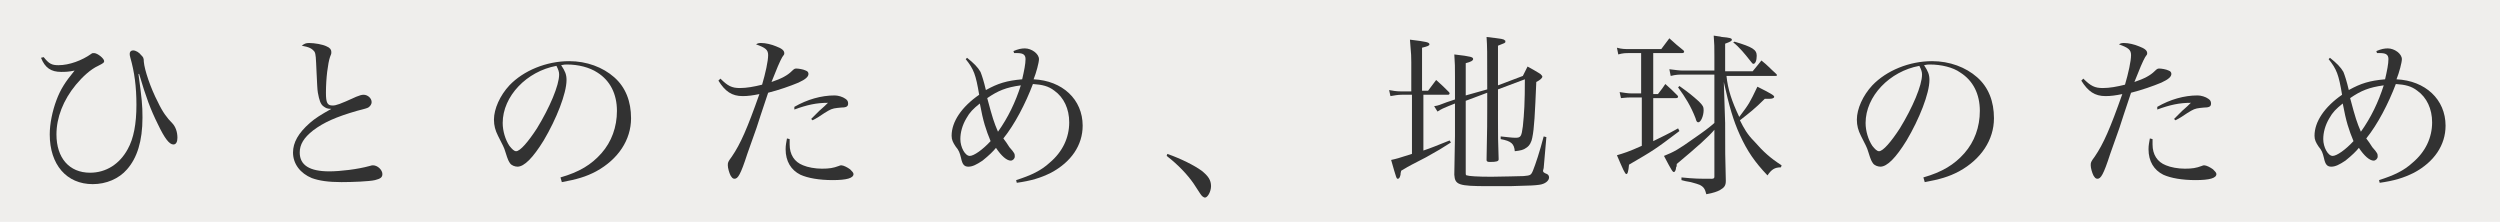 <?xml version="1.0" encoding="utf-8"?>
<!-- Generator: Adobe Illustrator 27.2.0, SVG Export Plug-In . SVG Version: 6.00 Build 0)  -->
<svg version="1.1" id="レイヤー_1" xmlns="http://www.w3.org/2000/svg" xmlns:xlink="http://www.w3.org/1999/xlink" x="0px"
	 y="0px" viewBox="0 0 372 33" style="enable-background:new 0 0 372 33;" xml:space="preserve">
<style type="text/css">
	.st0{fill:#EFEEEC;enable-background:new    ;}
	.st1{fill:#323232;}
</style>
<rect class="st0" width="372" height="33"/>
<g>
	<path class="st1" d="M6.5,8.5c0.8,1,1.2,1.2,2.2,1.2c1.6,0,3.5-0.7,4.9-1.7c0.1-0.1,0.2-0.1,0.4-0.1c0.5,0,1.5,0.8,1.5,1.2
		c0,0.2-0.1,0.3-0.9,0.7c-1.1,0.5-2.3,1.6-3.3,2.8c-1.9,2.3-2.9,4.9-2.9,7.4c0,3.5,1.9,5.7,5,5.7c2.4,0,4.4-1.3,5.6-3.5
		c0.9-1.6,1.3-3.8,1.3-6.6c0-2.7-0.3-4.9-0.9-7c-0.1-0.3-0.1-0.5-0.1-0.6c0-0.3,0.2-0.5,0.5-0.5h0c0.4,0,0.9,0.3,1.2,0.7
		c0.3,0.3,0.4,0.4,0.4,1c0.1,1.2,1,3.9,2.1,6c0.7,1.5,1.4,2.4,2.1,3.1c0.5,0.5,0.8,1.3,0.8,2.2c0,0.6-0.2,1-0.6,1
		c-0.6,0-1.3-0.9-2.3-3c-1.1-2.2-1.8-4.1-2.8-7.5l-0.1,0c0.5,3.7,0.6,4.6,0.6,6.5c0,3.5-0.8,6-2.3,7.7c-1.2,1.4-3.1,2.2-5.1,2.2
		c-3.9,0-6.4-2.9-6.4-7.4c0-1.6,0.4-3.5,1-5.1c0.6-1.6,1.3-2.7,2.7-4.4c-0.9,0.2-1.5,0.2-2,0.2c-1.5,0-2.4-0.6-3-2.1L6.5,8.5z"/>
	<path class="st1" d="M46,6.4c0.8,0,2,0.2,2.6,0.5c0.5,0.2,0.7,0.5,0.7,0.8c0,0,0,0.1,0,0.1c0,0.2,0,0.2-0.2,0.7
		c-0.3,0.9-0.6,3.1-0.6,5.3c0,1.5,0.2,1.9,1,1.9c0.5,0,1.1-0.2,3.5-1.3c0.5-0.2,0.8-0.3,1.1-0.3c0.6,0,1.2,0.5,1.2,1.1
		c0,0.3-0.2,0.6-0.5,0.8c-0.2,0.1-0.5,0.2-1.7,0.5c-3.1,0.9-4.9,1.7-6.5,2.9c-1.4,1.1-2,2.1-2,3.3c0,1.9,1.5,2.8,4.4,2.8
		c1.6,0,4.2-0.3,6-0.8c0.3-0.1,0.4-0.1,0.5-0.1c0.7,0,1.4,0.7,1.4,1.3c0,0.5-0.3,0.7-1.1,0.9s-3.4,0.3-5,0.3c-1.9,0-3.3-0.2-4.4-0.6
		c-1.7-0.7-2.8-2.1-2.8-3.8c0-1.5,0.8-2.9,2.5-4.4c0.8-0.7,1.6-1.2,3.2-2.1c-0.6,0-0.8-0.1-1.2-0.4c-0.4-0.3-0.6-0.9-0.8-2
		c-0.1-0.6-0.1-1.2-0.2-3.1c-0.1-2.2-0.1-2.6-0.3-3C46.4,7.2,46,7,44.9,6.8C45.3,6.5,45.5,6.4,46,6.4z"/>
	<path class="st1" d="M83.4,26.4c2.8-0.8,4.6-1.9,6.1-3.6c1.5-1.7,2.3-3.9,2.3-6.3c0-2.5-1-4.5-2.9-5.7C87.7,10,86,9.6,84.4,9.6
		c-0.3,0-0.5,0-0.9,0.1c0.6,0.9,0.8,1.4,0.8,2.2c0,2-1.5,5.8-3.4,9c-1.6,2.6-2.9,3.9-3.9,3.9c-0.4,0-0.9-0.2-1.1-0.5
		c-0.2-0.3-0.3-0.4-0.7-1.7c-0.2-0.7-0.4-1-1.1-2.4c-0.4-0.8-0.6-1.5-0.6-2.4c0-1.6,0.9-3.6,2.3-5.1c2.1-2.2,5.5-3.6,8.9-3.6
		c2.6,0,5,0.9,6.7,2.4s2.5,3.6,2.5,6.1c0,3.2-1.9,6.1-5.2,7.9c-1.5,0.8-2.9,1.2-5.1,1.6L83.4,26.4z M74.8,18.3c0,1.2,0.4,2.5,1,3.4
		c0.4,0.5,0.7,0.8,1,0.8c0.6,0,1.8-1.4,3.1-3.4c1.9-3.1,3.3-6.4,3.3-8c0-0.4-0.1-0.7-0.4-1.3C78.4,10.6,74.8,14.3,74.8,18.3z"/>
	<path class="st1" d="M107.2,11.7c1.1,1.1,1.7,1.4,2.9,1.4c1,0,2.1-0.2,3.3-0.5c0.5-1.7,0.9-3.5,0.9-4.4c0-0.8-0.4-1.1-1.8-1.6
		c0.3-0.2,0.5-0.2,0.8-0.2c0.6,0,1.5,0.2,2.2,0.5c0.8,0.3,1.2,0.6,1.2,1c0,0.2,0,0.2-0.3,0.6c-0.3,0.5-0.9,1.9-1.6,3.7
		c1.5-0.5,2.4-1,3-1.6c0.4-0.4,0.5-0.4,0.7-0.4c0.3,0,1,0.1,1.4,0.3c0.3,0.1,0.4,0.3,0.4,0.5c0,0.4-0.4,0.8-1.5,1.3
		c-1.2,0.5-2.9,1.1-4.5,1.5c-0.3,0.9-0.3,0.9-1.1,3.3c-0.5,1.6-0.5,1.6-2,5.8c-1,3.1-1.4,3.7-1.9,3.7c-0.3,0-0.4-0.2-0.6-0.5
		c-0.2-0.4-0.4-1.1-0.4-1.5c0-0.4,0-0.5,0.6-1.3c1.3-1.9,2.3-4.2,4.1-9.3c-1,0.2-1.7,0.3-2.5,0.3c-1.6,0-2.6-0.7-3.6-2.3L107.2,11.7
		z M117.5,20.7c0,0.4,0,0.7,0,0.8c0,1.5,0.7,2.6,2,3.1c0.7,0.3,1.8,0.5,2.8,0.5c1.1,0,1.7-0.1,2.5-0.4c0.2-0.1,0.3-0.1,0.4-0.1
		c0.3,0,0.9,0.3,1.3,0.6c0.3,0.3,0.5,0.5,0.5,0.7c0,0.6-1,0.9-3.1,0.9c-2,0-3.7-0.3-4.8-0.8c-1.4-0.7-2.2-2-2.2-3.8
		c0-0.6,0.1-1,0.2-1.6L117.5,20.7z M118.2,15.9c1.9-1.1,4-1.7,6-1.7c0.5,0,1.2,0.2,1.6,0.5c0.3,0.2,0.4,0.4,0.4,0.7
		c0,0.4-0.2,0.6-1,0.6c-1,0.1-1.3,0.1-2,0.5c-0.5,0.3-0.5,0.3-1.4,0.9c-0.5,0.3-0.5,0.3-0.9,0.5l-0.2-0.2c0.3-0.3,0.3-0.3,1.2-1.2
		c0.2-0.2,0.5-0.4,1.3-1.2c-1.7,0-3.1,0.3-5,1L118.2,15.9z"/>
	<path class="st1" d="M143.9,8.6c1,0.8,1.6,1.4,2,2.1c0.2,0.5,0.5,1.4,0.8,2.7c1.8-1,3.1-1.4,5.4-1.6c0.3-1.3,0.5-2.3,0.5-3
		c0-0.6-0.3-0.9-1.2-0.9c-0.1,0-0.3,0-0.5,0l-0.1-0.3c0.7-0.3,1.2-0.4,1.7-0.4c1,0,2.1,0.8,2.1,1.6c0,0.5-0.4,2-0.8,3
		c4.3,0.2,7.3,3,7.3,6.9c0,2.9-1.7,5.4-4.7,7c-1.6,0.8-3,1.2-5.1,1.5l-0.1-0.4c2.2-0.7,3.7-1.4,5-2.6c1.9-1.6,2.9-3.7,2.9-6
		c0-2-0.8-3.7-2.2-4.7c-0.9-0.7-1.8-0.9-3.2-1c-1.1,2.9-2.7,6-4.4,8.1c0.4,0.5,0.5,0.7,0.9,1.3c0.8,0.9,0.8,1,0.8,1.4
		c0,0.3-0.3,0.6-0.6,0.6c-0.6,0-1.4-0.7-2.2-1.9c-0.4,0.5-1,1.1-2,1.9c-0.9,0.6-1.5,0.9-2.1,0.9c-0.6,0-0.9-0.3-1.1-1.3
		c-0.2-0.8-0.3-1.1-0.8-1.7c-0.4-0.6-0.6-1-0.6-1.6c0-2.1,1.5-4.3,4.1-6.1c-0.5-3-0.8-3.8-2-5.3L143.9,8.6z M143.8,17.6
		c-0.6,1-0.9,2.1-0.9,3.1c0,1.2,0.7,2.5,1.4,2.5c0.6,0,1.9-0.9,3.1-2.2c-0.7-1.7-1.1-2.9-1.6-5.6C144.8,16.2,144.3,16.7,143.8,17.6z
		 M148.5,19.6c1.5-2.1,2.6-4.4,3.4-6.9c-2.2,0.3-3.4,0.8-5,1.9C147.7,17.6,147.9,18.2,148.5,19.6z"/>
	<path class="st1" d="M173.7,22.9c2,0.7,4,1.7,5.1,2.5c1,0.8,1.4,1.4,1.4,2.3c0,0.8-0.5,1.7-0.9,1.7c-0.1,0-0.3-0.1-0.4-0.2
		c-0.2-0.2-0.2-0.2-1.3-1.9c-0.9-1.3-2.3-2.8-4-4.1L173.7,22.9z"/>
	<path class="st1" d="M212.5,13.5c0.5-0.7,0.7-0.9,1.2-1.6c1,0.9,1,0.9,1.9,1.8c0.1,0.1,0.1,0.2,0.1,0.2c0,0.1-0.1,0.2-0.2,0.2h-3.7
		v8.3c1.2-0.4,1.9-0.7,3.9-1.5l0.2,0.3c-1.4,0.9-1.9,1.2-3.7,2.2c-2.1,1.1-2.2,1.1-3.7,2c-0.1,0.3-0.1,0.5-0.1,0.6
		c-0.1,0.4-0.2,0.6-0.4,0.6c-0.2,0-0.2,0-1-2.8c0.9-0.2,0.9-0.2,3.1-0.9v-8.8h-1.5c-0.6,0-1.1,0.1-1.7,0.2l-0.2-0.9
		c0.5,0.1,1.1,0.2,1.8,0.2h1.5V9.3c0-0.8,0-1.1-0.2-3.4c2.5,0.3,2.9,0.4,2.9,0.7c0,0.2-0.3,0.3-1.1,0.5v6.4H212.5z M221.3,13.3
		c0-6.2,0-6.2-0.1-7.8c2.5,0.3,2.5,0.3,2.7,0.5c0.1,0,0.1,0.1,0.1,0.2c0,0.2-0.1,0.2-1.1,0.6v5.9l3.7-1.4c0.3-0.6,0.4-0.8,0.7-1.4
		c0.9,0.5,1.1,0.6,1.9,1.1c0.2,0.2,0.3,0.3,0.3,0.4c0,0.2-0.3,0.5-0.9,0.8c-0.2,4.7-0.3,6.9-0.6,8.3c-0.1,0.6-0.4,1.2-0.9,1.5
		c-0.4,0.3-0.8,0.4-1.7,0.5c-0.1-1.1-0.5-1.5-2.1-1.8v-0.4c1,0.1,1.7,0.2,2.2,0.2c0.8,0,0.9-0.2,1.1-1.7c0.2-1.9,0.3-3.6,0.3-7
		l-4,1.5v4.4c0,2.4,0,3.4,0.1,6c0,0.3-0.3,0.4-1.3,0.4c-0.4,0-0.5-0.1-0.5-0.3c0.1-4.8,0.1-5.8,0.1-7.9v-2.1l-3.2,1.2v10.6
		c0,0.4,0,0.5,0.2,0.5c0.2,0.1,1.5,0.2,3.6,0.2c1.5,0,4.3-0.1,4.8-0.1c1-0.1,1.1-0.1,1.4-0.8c0.4-1,1-2.8,1.6-5.1l0.4,0.1l-0.4,4.6
		c-0.1,0.4-0.1,0.4-0.1,0.4c0,0.2,0.1,0.3,0.6,0.5c0.2,0.1,0.3,0.3,0.3,0.5c0,0.5-0.6,1-1.5,1.1c-0.8,0.1-0.8,0.1-4.3,0.2
		c-2.7,0-2.8,0-3.3,0c-4.4,0-4.9-0.2-5-1.7l0.1-5.8v-4.8l-1,0.4c-0.7,0.3-1,0.4-1.6,0.8l-0.5-0.8c0.7-0.1,0.8-0.2,1.9-0.6l1.2-0.4
		v-3.4c0-1.4,0-2-0.1-3.3c2.6,0.3,2.8,0.4,2.8,0.7c0,0.2-0.3,0.4-1.1,0.6v4.8L221.3,13.3z"/>
	<path class="st1" d="M246,14h0.7c0.7-0.9,0.7-0.9,1.1-1.5c0.8,0.7,1,0.9,1.8,1.7c0.1,0.1,0.1,0.2,0.1,0.2c0,0.1-0.1,0.2-0.3,0.2
		H246V21c1.4-0.7,2.1-1,3.7-1.9l0.2,0.4c-3.7,2.8-3.9,2.9-7.5,5c-0.1,1-0.2,1.4-0.4,1.4c-0.2,0-0.5-0.7-1.4-2.8
		c1-0.3,1.7-0.5,3.7-1.4v-7.2h-1.4c-0.5,0-0.9,0-1.7,0.1l-0.2-0.9c0.7,0.1,1.2,0.2,1.8,0.2h1.4V7.9h-1.8c-0.5,0-0.9,0-1.6,0.2
		l-0.2-1c0.7,0.2,1.2,0.2,1.7,0.2h4.9c0.5-0.7,0.7-0.9,1.2-1.6c0.9,0.8,1.2,1.1,2.1,1.8c0.1,0.1,0.1,0.2,0.1,0.2
		c0,0.1-0.1,0.2-0.3,0.2H246V14z M255.2,19.2c-1,1.2-2.6,2.6-5.7,5.2c0,0.2,0,0.4-0.1,0.5c0,0.4-0.2,0.7-0.3,0.7
		c-0.2,0-0.3-0.1-1.5-2.4c1.5-0.6,2.2-1,4.3-2.5c1.6-1.1,2.4-1.7,3.2-2.4v-7.2h-4.7c-0.6,0-1,0-1.8,0.2l-0.2-1
		c0.8,0.1,1.5,0.2,2,0.2h4.7V8.4c0-1.4,0-1.9-0.1-3.1c0.5,0.1,0.9,0.1,1.2,0.2c1.2,0.1,1.5,0.2,1.5,0.4c0,0.2-0.2,0.3-1,0.6v4.1h4.1
		c0.6-0.7,0.8-1,1.3-1.6c1,0.8,1.2,1.1,2.2,2c0.1,0.1,0.1,0.1,0.1,0.2c0,0.1-0.1,0.1-0.3,0.1h-7.2c0.2,2,0.8,3.8,1.9,6.1
		c1.5-2,1.5-2,2.7-4.5c2,1,2.5,1.3,2.5,1.5c0,0.2-0.3,0.3-0.7,0.3c-0.2,0-0.5,0-0.7,0c-1.5,1.5-2.3,2.1-3.7,3.2
		c0.6,1.2,1.1,2.1,2.1,3.1c1.4,1.6,2.4,2.5,4.1,3.6l-0.1,0.3c-0.9,0-1.4,0.3-2,1.2c-1.9-2-3-3.6-4.1-6c-1-2.2-1.6-4.3-2.4-7.9
		l0.2,6.1c0,4.7,0,4.7,0.1,8.6c0,0.7-0.2,1-0.9,1.4c-0.4,0.2-0.9,0.4-2,0.6c-0.2-0.8-0.4-1.1-1-1.4c-0.2-0.1-0.6-0.2-1.3-0.4
		c-0.6-0.1-1.1-0.2-1.4-0.3v-0.4c2,0.2,2.7,0.2,4.5,0.2c0.3,0,0.4-0.1,0.4-0.3V19.2z M249.9,12.8c1.4,1,1.9,1.4,2.9,2.3
		c0.6,0.6,0.7,0.8,0.7,1.3c0,0.8-0.4,1.8-0.8,1.8c-0.2,0-0.3-0.2-0.4-0.6c-0.7-1.8-1.5-3.1-2.6-4.6L249.9,12.8z M258.1,6.2
		c2.7,0.8,3.3,1.2,3.3,2.1c0,0.7-0.2,1.2-0.5,1.2c-0.1,0-0.2-0.1-0.5-0.5c-0.7-0.9-1.6-2-2.5-2.7L258.1,6.2z"/>
	<path class="st1" d="M286.2,26.4c2.8-0.8,4.6-1.9,6.1-3.6c1.5-1.7,2.3-3.9,2.3-6.3c0-2.5-1-4.5-2.9-5.7c-1.1-0.8-2.9-1.2-4.5-1.2
		c-0.3,0-0.5,0-0.9,0.1c0.6,0.9,0.8,1.4,0.8,2.2c0,2-1.5,5.8-3.4,9c-1.6,2.6-2.9,3.9-3.9,3.9c-0.4,0-0.9-0.2-1.1-0.5
		c-0.2-0.3-0.3-0.4-0.7-1.7c-0.2-0.7-0.4-1-1.1-2.4c-0.4-0.8-0.6-1.5-0.6-2.4c0-1.6,0.9-3.6,2.3-5.1c2.1-2.2,5.5-3.6,8.9-3.6
		c2.6,0,5,0.9,6.7,2.4s2.5,3.6,2.5,6.1c0,3.2-1.9,6.1-5.2,7.9c-1.5,0.8-2.9,1.2-5.1,1.6L286.2,26.4z M277.6,18.3
		c0,1.2,0.4,2.5,1,3.4c0.4,0.5,0.7,0.8,1,0.8c0.6,0,1.8-1.4,3.1-3.4c1.9-3.1,3.3-6.4,3.3-8c0-0.4-0.1-0.7-0.4-1.3
		C281.2,10.6,277.6,14.3,277.6,18.3z"/>
	<path class="st1" d="M310,11.7c1.1,1.1,1.7,1.4,2.9,1.4c1,0,2.1-0.2,3.3-0.5c0.5-1.7,0.9-3.5,0.9-4.4c0-0.8-0.4-1.1-1.8-1.6
		c0.3-0.2,0.5-0.2,0.8-0.2c0.6,0,1.5,0.2,2.2,0.5c0.8,0.3,1.2,0.6,1.2,1c0,0.2,0,0.2-0.3,0.6c-0.3,0.5-0.9,1.9-1.6,3.7
		c1.5-0.5,2.4-1,3-1.6c0.4-0.4,0.5-0.4,0.7-0.4c0.3,0,1,0.1,1.4,0.3c0.3,0.1,0.4,0.3,0.4,0.5c0,0.4-0.4,0.8-1.5,1.3
		c-1.2,0.5-2.9,1.1-4.5,1.5c-0.3,0.9-0.3,0.9-1.1,3.3c-0.5,1.6-0.5,1.6-2,5.8c-1,3.1-1.4,3.7-1.9,3.7c-0.3,0-0.4-0.2-0.6-0.5
		c-0.2-0.4-0.4-1.1-0.4-1.5c0-0.4,0-0.5,0.6-1.3c1.3-1.9,2.3-4.2,4.1-9.3c-1,0.2-1.7,0.3-2.5,0.3c-1.6,0-2.6-0.7-3.6-2.3L310,11.7z
		 M320.3,20.7c0,0.4,0,0.7,0,0.8c0,1.5,0.7,2.6,2,3.1c0.7,0.3,1.8,0.5,2.8,0.5c1.1,0,1.7-0.1,2.5-0.4c0.2-0.1,0.3-0.1,0.4-0.1
		c0.3,0,0.9,0.3,1.3,0.6c0.3,0.3,0.5,0.5,0.5,0.7c0,0.6-1,0.9-3.1,0.9c-2,0-3.7-0.3-4.8-0.8c-1.4-0.7-2.2-2-2.2-3.8
		c0-0.6,0.1-1,0.2-1.6L320.3,20.7z M321,15.9c1.9-1.1,4-1.7,6-1.7c0.5,0,1.2,0.2,1.6,0.5c0.3,0.2,0.4,0.4,0.4,0.7
		c0,0.4-0.2,0.6-1,0.6c-1,0.1-1.3,0.1-2,0.5c-0.5,0.3-0.5,0.3-1.4,0.9c-0.5,0.3-0.5,0.3-0.9,0.5l-0.2-0.2c0.3-0.3,0.3-0.3,1.2-1.2
		c0.2-0.2,0.5-0.4,1.3-1.2c-1.7,0-3.1,0.3-5,1L321,15.9z"/>
	<path class="st1" d="M346.7,8.6c1,0.8,1.6,1.4,2,2.1c0.2,0.5,0.5,1.4,0.8,2.7c1.8-1,3.1-1.4,5.4-1.6c0.3-1.3,0.5-2.3,0.5-3
		c0-0.6-0.3-0.9-1.2-0.9c-0.1,0-0.3,0-0.5,0l-0.1-0.3c0.7-0.3,1.2-0.4,1.7-0.4c1,0,2.1,0.8,2.1,1.6c0,0.5-0.4,2-0.8,3
		c4.3,0.2,7.3,3,7.3,6.9c0,2.9-1.7,5.4-4.7,7c-1.6,0.8-3,1.2-5.1,1.5l-0.1-0.4c2.2-0.7,3.7-1.4,5-2.6c1.9-1.6,2.9-3.7,2.9-6
		c0-2-0.8-3.7-2.2-4.7c-0.9-0.7-1.8-0.9-3.2-1c-1.1,2.9-2.7,6-4.4,8.1c0.4,0.5,0.5,0.7,0.9,1.3c0.8,0.9,0.8,1,0.8,1.4
		c0,0.3-0.3,0.6-0.6,0.6c-0.6,0-1.4-0.7-2.2-1.9c-0.4,0.5-1,1.1-2,1.9c-0.9,0.6-1.5,0.9-2.1,0.9c-0.6,0-0.9-0.3-1.1-1.3
		c-0.2-0.8-0.3-1.1-0.8-1.7c-0.4-0.6-0.6-1-0.6-1.6c0-2.1,1.5-4.3,4.1-6.1c-0.5-3-0.8-3.8-2-5.3L346.7,8.6z M346.6,17.6
		c-0.6,1-0.9,2.1-0.9,3.1c0,1.2,0.7,2.5,1.4,2.5c0.6,0,1.9-0.9,3.1-2.2c-0.7-1.7-1.1-2.9-1.6-5.6C347.6,16.2,347.1,16.7,346.6,17.6z
		 M351.3,19.6c1.5-2.1,2.6-4.4,3.4-6.9c-2.2,0.3-3.4,0.8-5,1.9C350.5,17.6,350.7,18.2,351.3,19.6z"/>
</g>
</svg>
